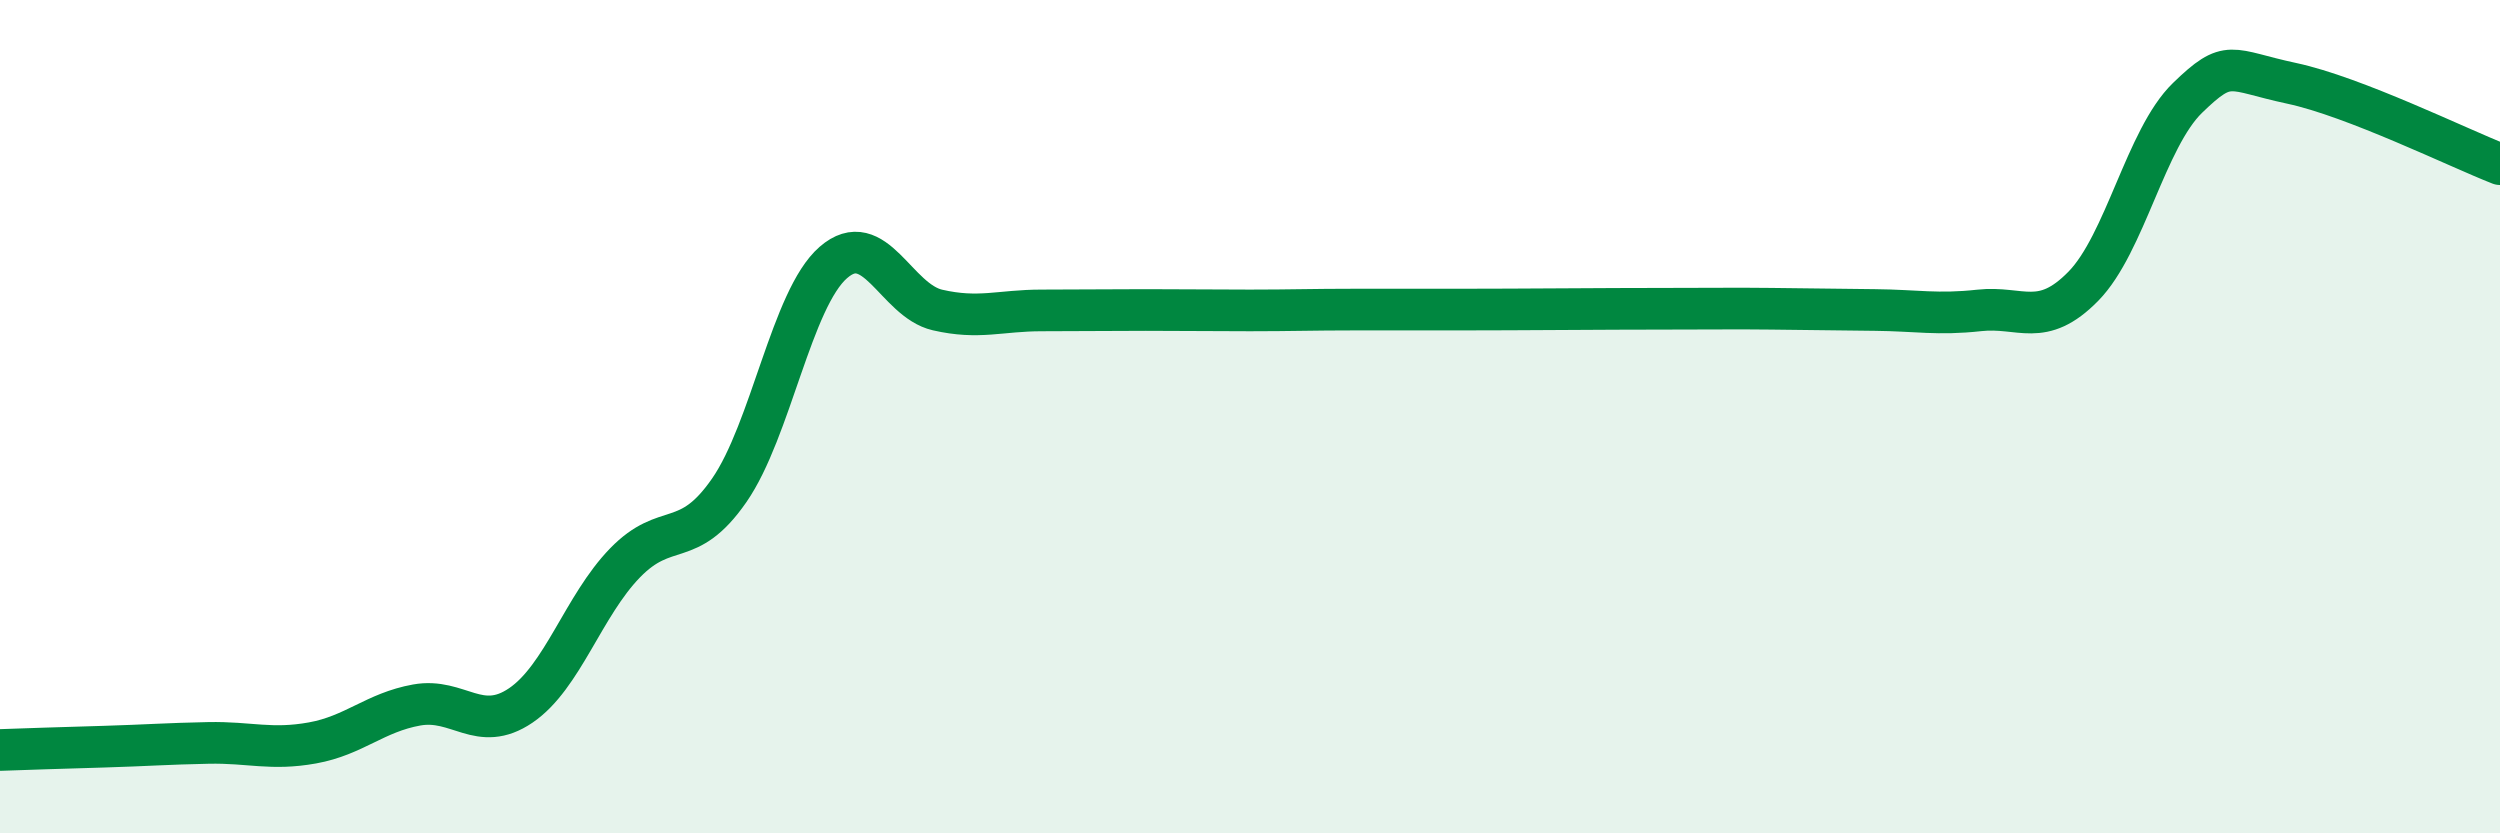 
    <svg width="60" height="20" viewBox="0 0 60 20" xmlns="http://www.w3.org/2000/svg">
      <path
        d="M 0,18 C 0.5,17.98 1.5,17.95 2.5,17.92 C 3.5,17.89 4,17.85 5,17.83 C 6,17.81 6.5,18.01 7.5,17.83 C 8.5,17.65 9,17.1 10,16.92 C 11,16.74 11.5,17.61 12.5,16.93 C 13.5,16.25 14,14.54 15,13.51 C 16,12.48 16.5,13.21 17.5,11.77 C 18.5,10.33 19,7.17 20,6.3 C 21,5.43 21.5,7.21 22.5,7.44 C 23.5,7.67 24,7.45 25,7.45 C 26,7.45 26.5,7.44 27.5,7.44 C 28.5,7.44 29,7.45 30,7.45 C 31,7.45 31.5,7.43 32.5,7.43 C 33.5,7.43 33.5,7.43 35,7.43 C 36.5,7.43 38.5,7.41 40,7.41 C 41.5,7.41 41.5,7.4 42.5,7.41 C 43.5,7.42 44,7.43 45,7.44 C 46,7.45 46.5,7.56 47.5,7.45 C 48.5,7.34 49,7.89 50,6.87 C 51,5.85 51.5,3.32 52.5,2.35 C 53.5,1.38 53.5,1.68 55,2 C 56.5,2.32 59,3.55 60,3.94L60 20L0 20Z"
        fill="#008740"
        opacity="0.1"
        stroke-linecap="round"
        stroke-linejoin="round"
      />
      <path
        d="M 0,18 C 0.5,17.98 1.5,17.95 2.5,17.92 C 3.5,17.89 4,17.85 5,17.83 C 6,17.81 6.5,18.01 7.5,17.83 C 8.5,17.65 9,17.1 10,16.92 C 11,16.74 11.5,17.61 12.5,16.93 C 13.5,16.25 14,14.54 15,13.51 C 16,12.48 16.5,13.21 17.5,11.77 C 18.5,10.33 19,7.17 20,6.3 C 21,5.43 21.5,7.21 22.5,7.44 C 23.5,7.67 24,7.45 25,7.45 C 26,7.45 26.5,7.44 27.5,7.44 C 28.5,7.44 29,7.45 30,7.45 C 31,7.45 31.5,7.43 32.5,7.43 C 33.5,7.43 33.5,7.43 35,7.43 C 36.5,7.43 38.5,7.41 40,7.41 C 41.5,7.41 41.5,7.4 42.5,7.41 C 43.5,7.42 44,7.43 45,7.44 C 46,7.45 46.5,7.56 47.5,7.45 C 48.5,7.34 49,7.89 50,6.87 C 51,5.85 51.5,3.32 52.5,2.35 C 53.5,1.38 53.5,1.68 55,2 C 56.5,2.32 59,3.55 60,3.94"
        stroke="#008740"
        stroke-width="1"
        fill="none"
        stroke-linecap="round"
        stroke-linejoin="round"
      />
    </svg>
  